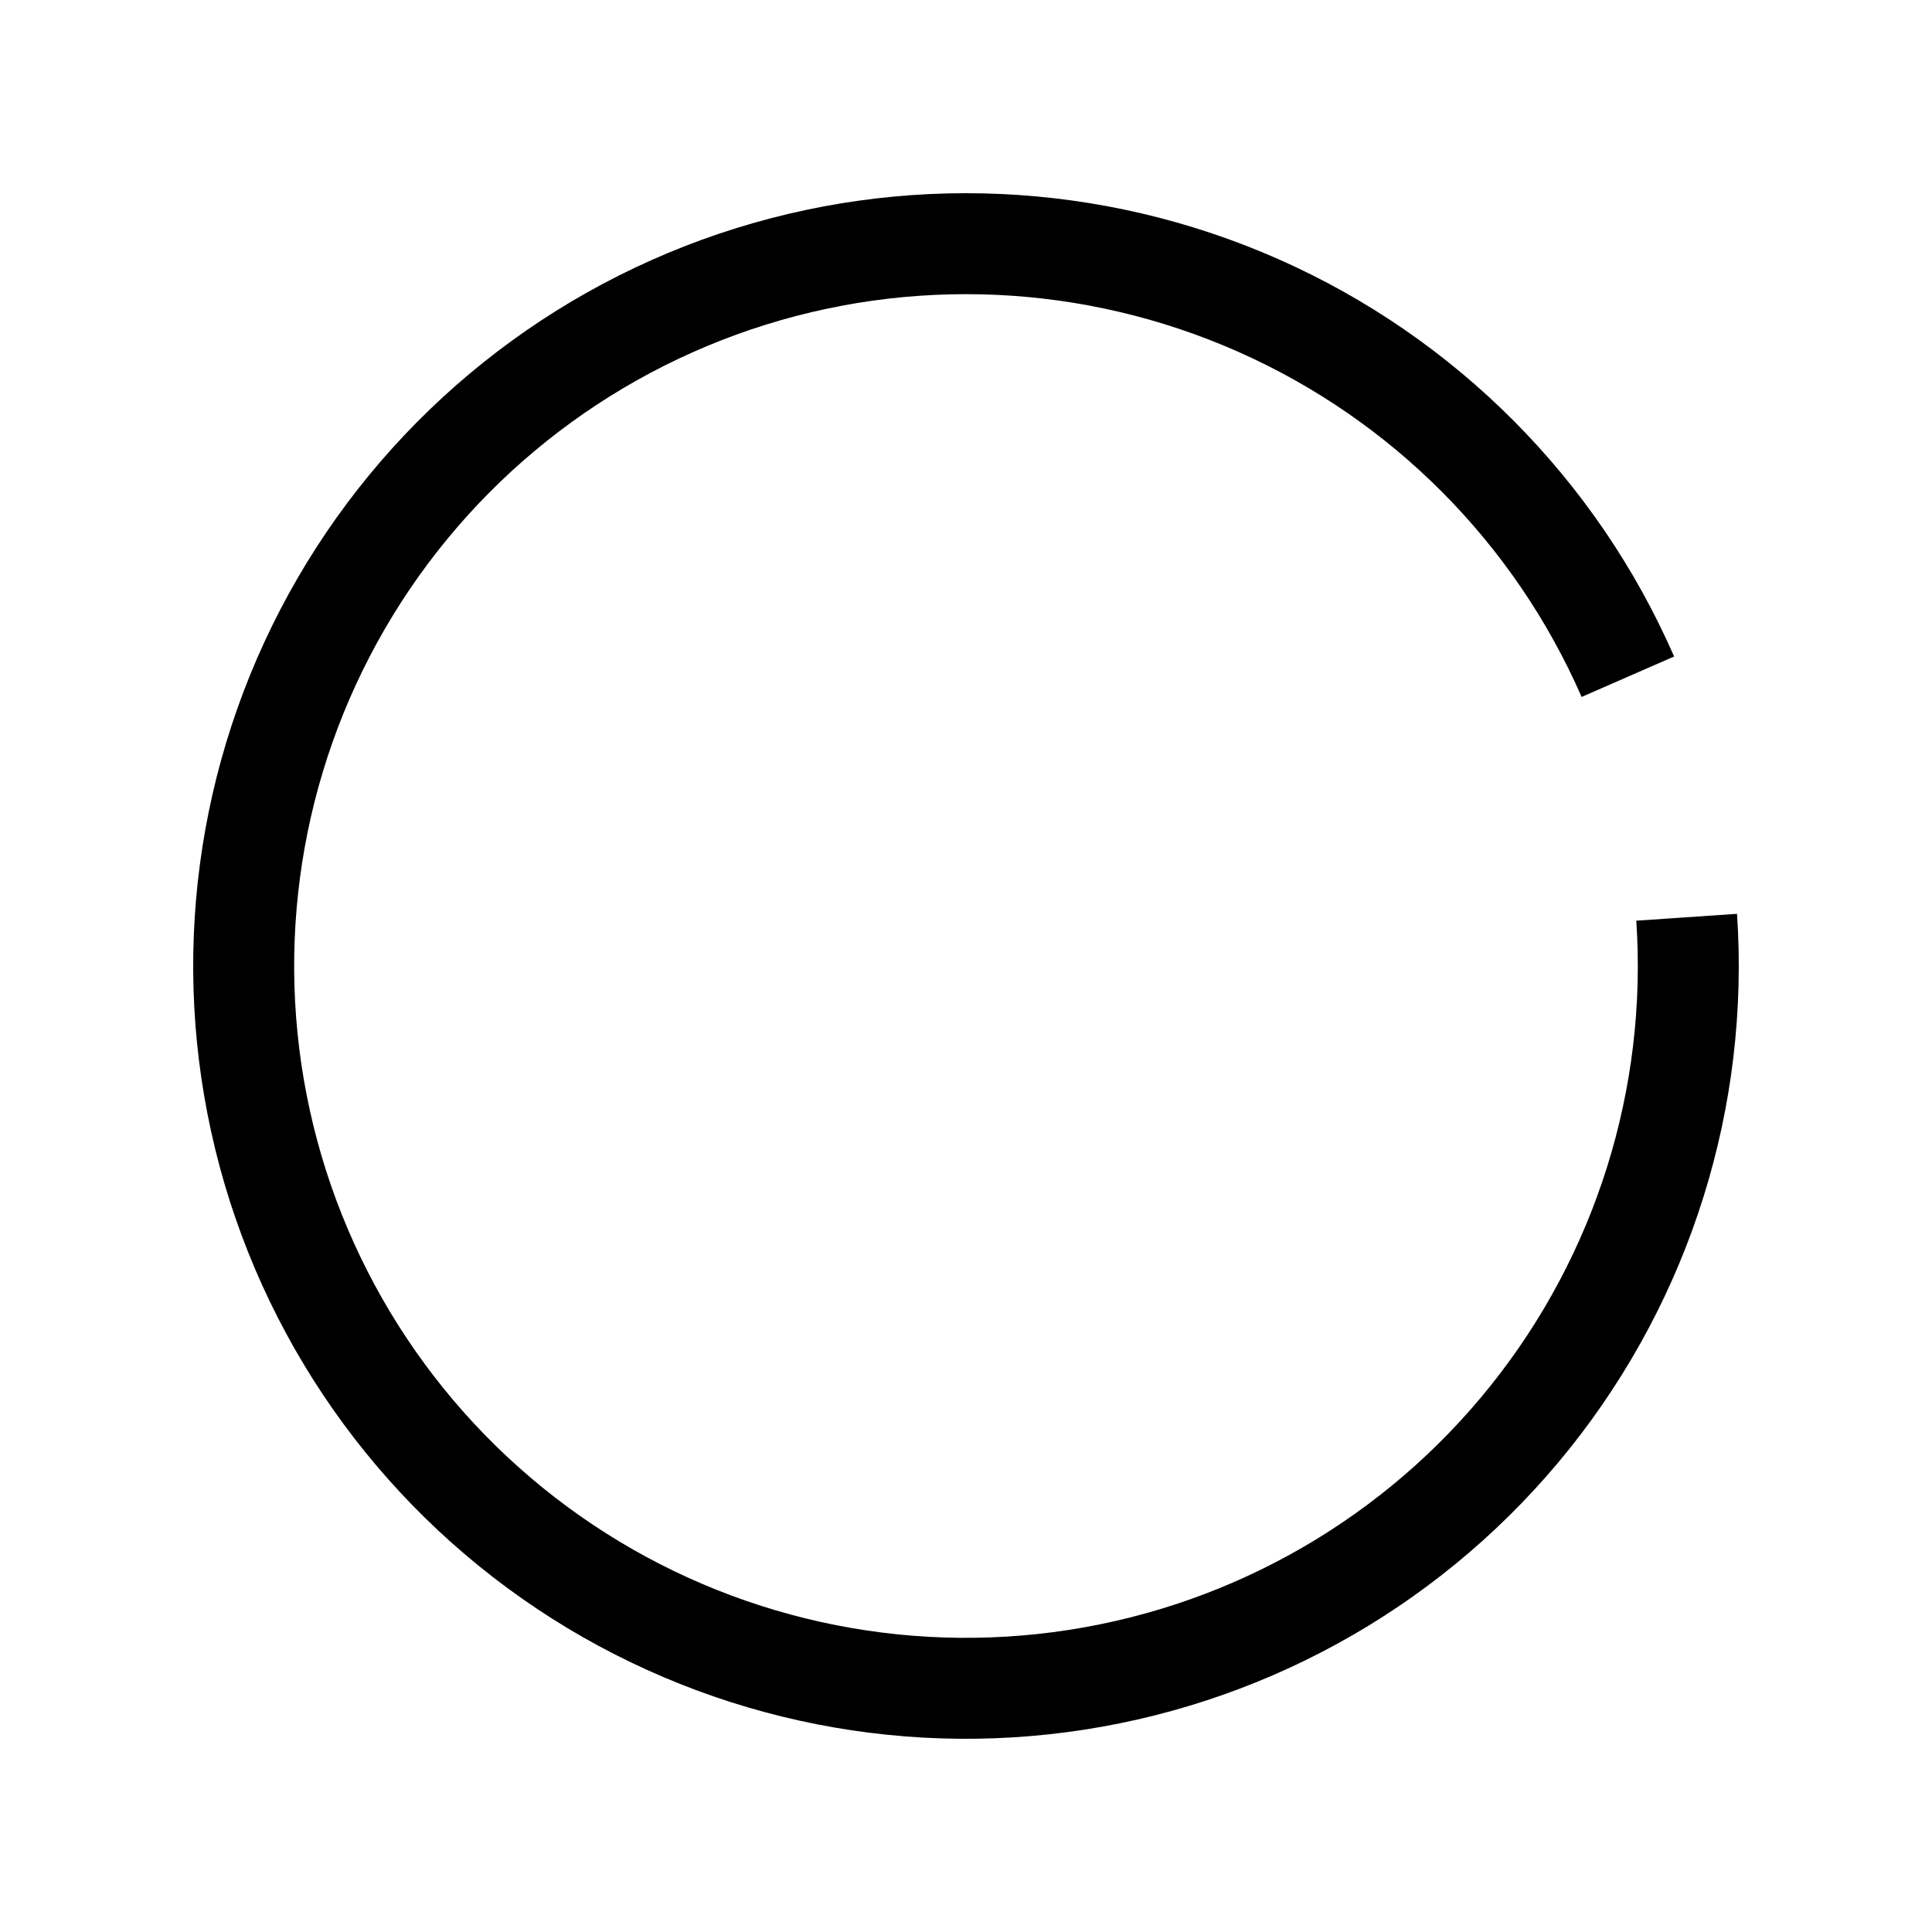 <?xml version="1.0" encoding="UTF-8"?> <svg xmlns="http://www.w3.org/2000/svg" width="50" height="50" viewBox="0 0 50 50" fill="none"> <path d="M43.326 16.99C41.321 12.403 37.668 8.734 33.09 6.709C28.511 4.684 23.339 4.45 18.596 6.053C13.854 7.656 9.884 10.979 7.473 15.367C5.061 19.754 4.383 24.887 5.572 29.75C6.761 34.613 9.731 38.854 13.895 41.634C18.059 44.413 23.114 45.531 28.061 44.764C33.009 43.998 37.489 41.404 40.617 37.495C43.744 33.586 45.292 28.645 44.954 23.65L42.347 23.827C42.641 28.169 41.296 32.464 38.576 35.862C35.857 39.261 31.962 41.516 27.661 42.182C23.36 42.849 18.965 41.877 15.346 39.461C11.726 37.044 9.144 33.357 8.11 29.129C7.077 24.901 7.666 20.44 9.763 16.625C11.859 12.811 15.31 9.922 19.433 8.528C23.556 7.135 28.052 7.338 32.033 9.099C36.013 10.859 39.189 14.049 40.932 18.037L43.326 16.99Z" fill="black"></path> </svg> 